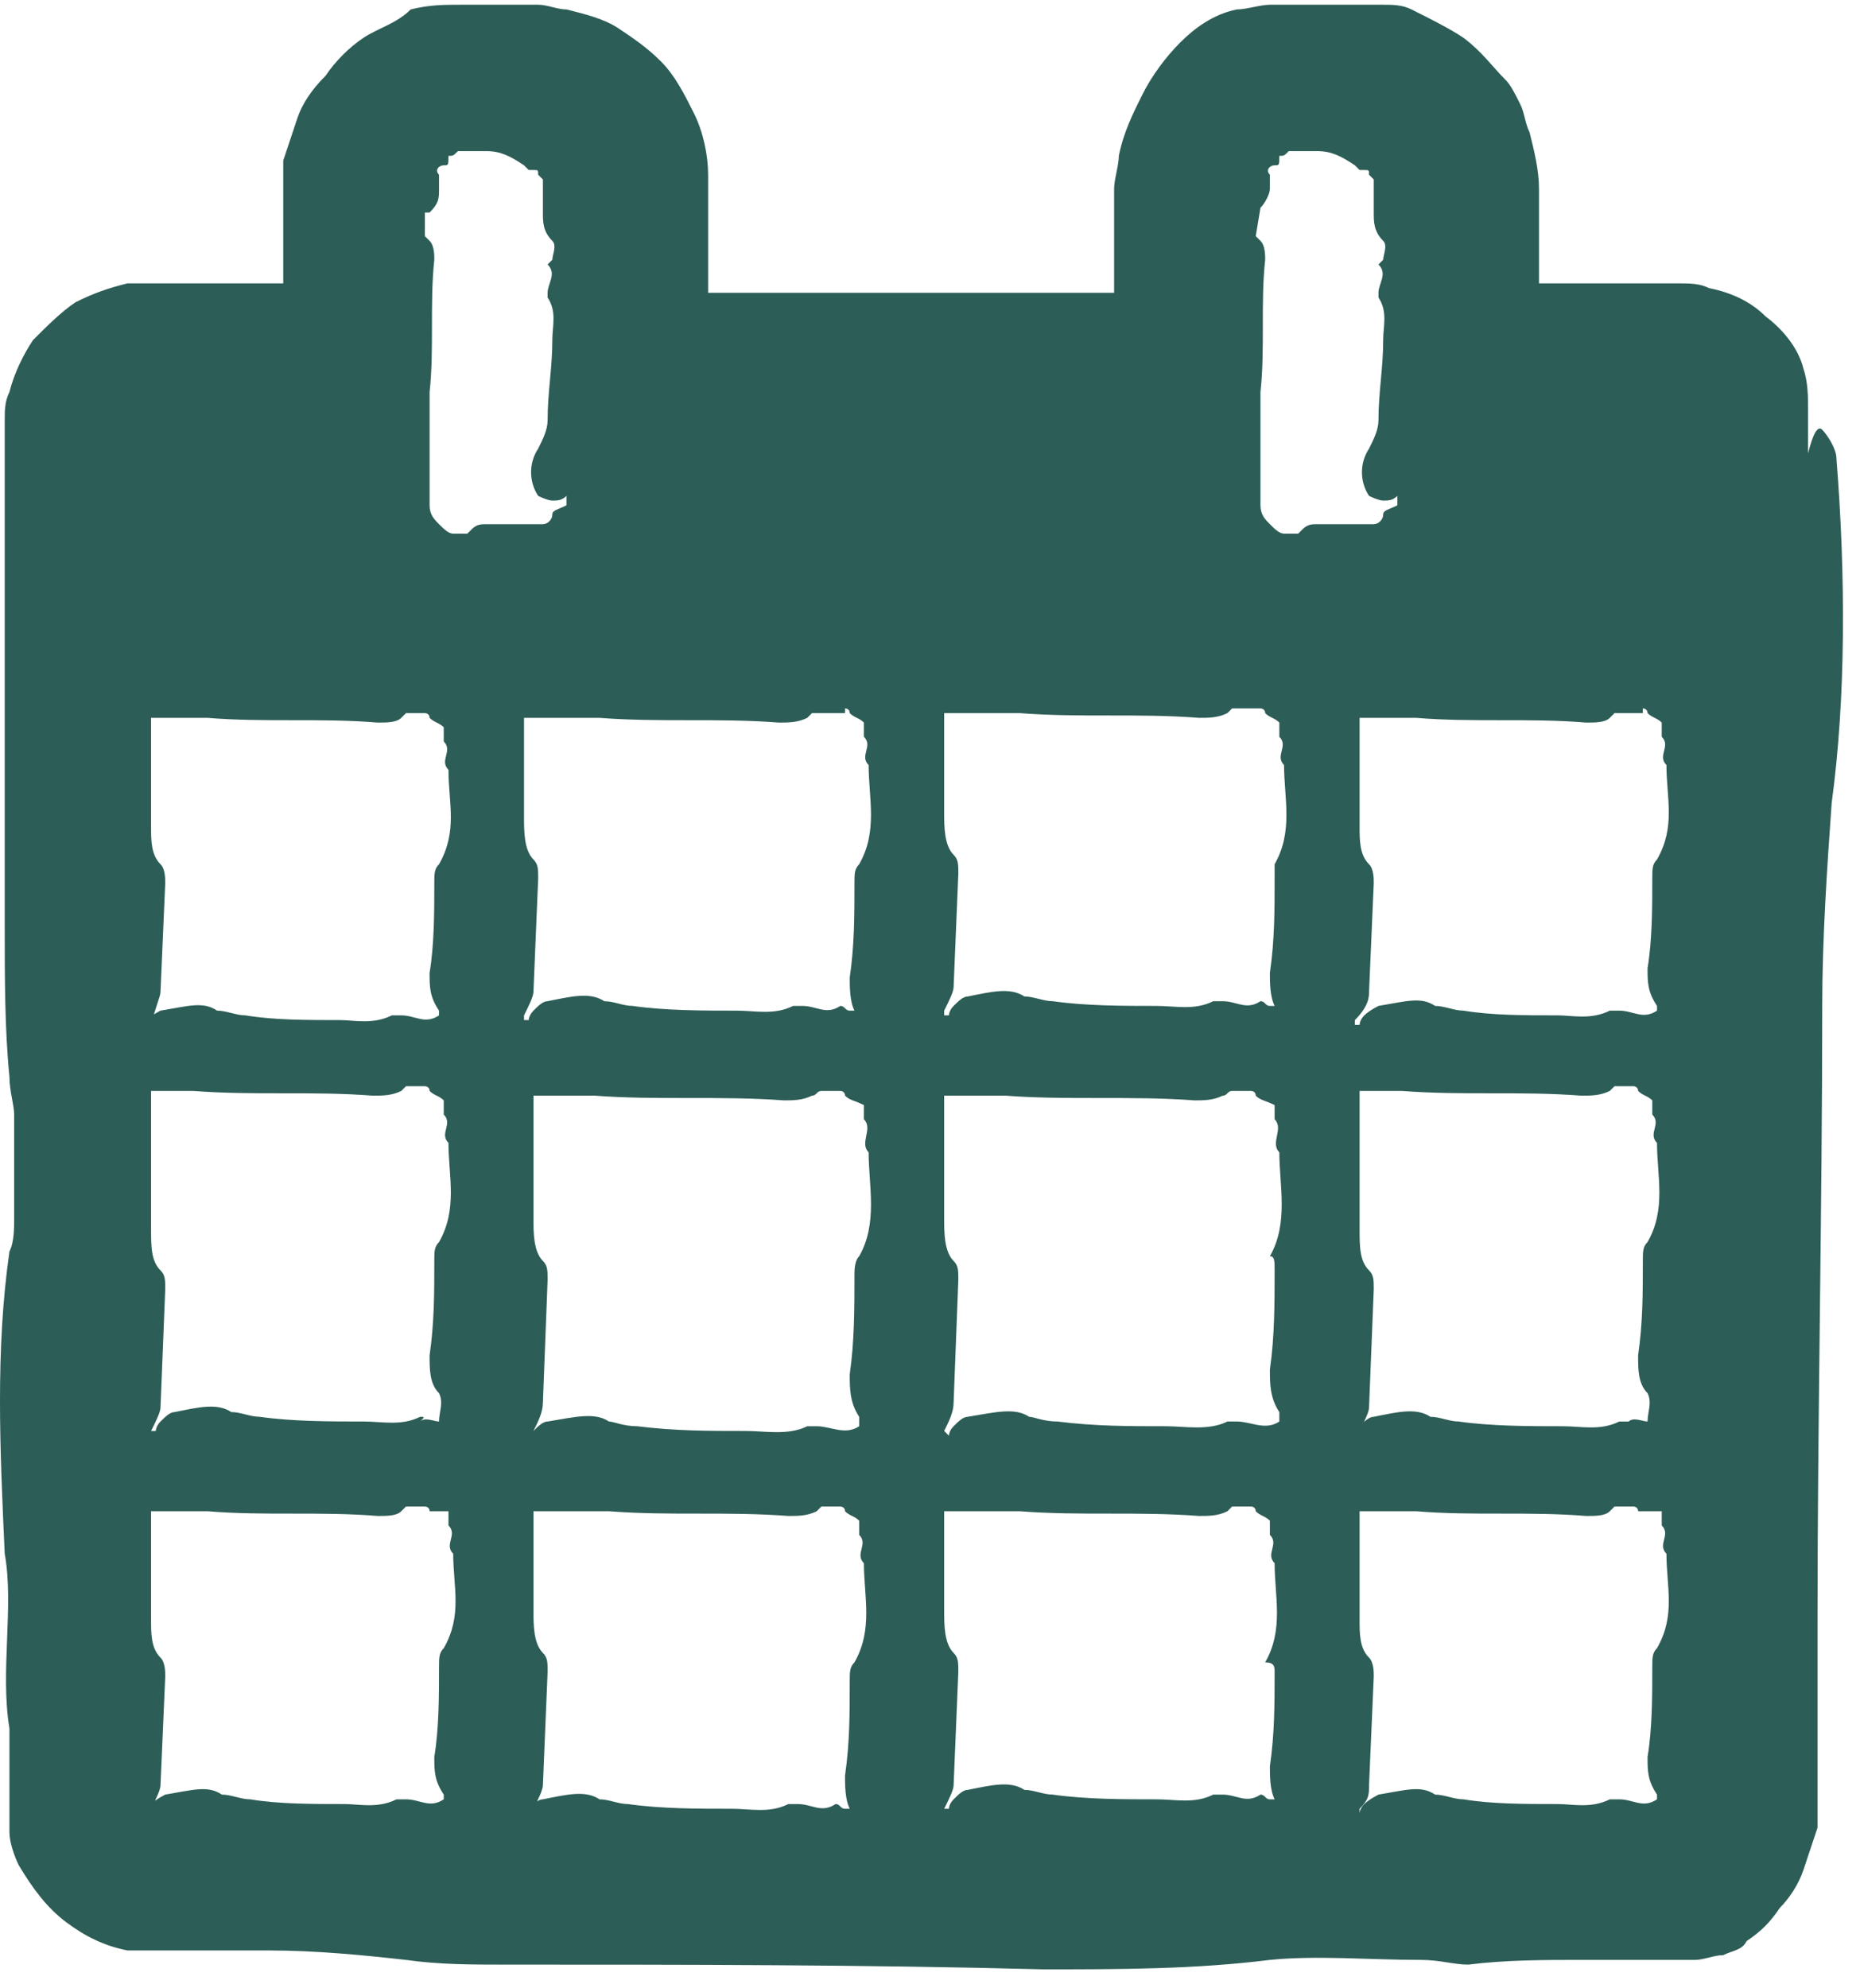 <?xml version="1.0" encoding="utf-8"?>
<!-- Generator: Adobe Illustrator 22.0.1, SVG Export Plug-In . SVG Version: 6.00 Build 0)  -->
<svg version="1.1"
	 id="svg3025" inkscape:version="0.48.3.1 r9886" sodipodi:docname="calendar_font_awesome.svg" xmlns:cc="http://creativecommons.org/ns#" xmlns:dc="http://purl.org/dc/elements/1.1/" xmlns:inkscape="http://www.inkscape.org/namespaces/inkscape" xmlns:rdf="http://www.w3.org/1999/02/22-rdf-syntax-ns#" xmlns:sodipodi="http://sodipodi.sourceforge.net/DTD/sodipodi-0.dtd" xmlns:svg="http://www.w3.org/2000/svg"
	 xmlns="http://www.w3.org/2000/svg" xmlns:xlink="http://www.w3.org/1999/xlink" x="0px" y="0px" viewBox="0 0 39.4 42.1"
	 style="enable-background:new 0 0 39.4 42.1;" xml:space="preserve">
<style type="text/css">
	.st0{fill:none;}
	.st1{fill:#2C5D56;}
</style>
<g>
	<path class="st0" d="M28.9,30.3c0,0,0-0.1,0.1-0.2c0.1-0.1,0.2-0.2,0.3-0.2c0.5-0.1,0.9-0.2,1.2,0c0.2,0.1,0.4,0.1,0.6,0.1
		c0.7,0,1.4,0.1,2.2,0.1c0.4,0,0.8,0.1,1.2-0.1c0.1,0,0.1,0,0.2,0c0.1,0,0.3,0,0.4,0c0-0.2,0.1-0.4,0-0.6C35,29.2,35,28.9,35,28.7
		c0-0.7,0-1.3,0.1-2c0-0.1,0-0.3,0.1-0.4c0.4-0.7,0.3-1.4,0.2-2.1c-0.2-0.2,0.1-0.4-0.1-0.6c0-0.1,0-0.2,0-0.3
		c-0.1,0-0.2-0.1-0.3-0.2c0,0-0.1-0.1-0.1-0.1h-0.4c-0.1,0-0.1,0.1-0.1,0.1c-0.2,0.1-0.4,0.2-0.6,0.1c-1.3-0.1-2.5,0-3.8-0.1
		c-0.3,0-0.6,0-0.9,0c0,0.1,0,0.3,0,0.4l0,2.5c0,0.3,0,0.6,0.2,0.9c0.1,0.1,0.1,0.3,0.1,0.4L29,29.7c0,0.1-0.1,0.3-0.2,0.5v0.1
		L28.9,30.3C29,30.3,29,30.3,28.9,30.3z"/>
	<path class="st0" d="M26.7,4.9c0.1,0.1,0.2,0.3,0.1,0.4c-0.1,0.9,0,1.9-0.1,2.8c0,0.4,0,0.8,0,1.1l0,0.9l0,0.2c0,0.1,0,0.2,0,0.2
		c0,0.1,0.1,0.3,0.2,0.4c0.1,0.1,0.2,0.2,0.3,0.2c0.1,0,0.1,0,0.2,0c0,0,0,0,0.1,0c0,0,0.1,0,0.1-0.1c0.1-0.1,0.2-0.1,0.3-0.1l0.9,0
		l0.1,0c0,0,0,0,0.1,0c0,0,0.1,0,0.1,0c0.1,0,0.2-0.1,0.2-0.2c0-0.1,0.1-0.1,0.3-0.2c0,0,0,0,0-0.1v-0.1c0,0,0,0,0,0
		c-0.1,0.1-0.2,0.1-0.3,0.1c-0.1,0-0.3,0-0.3-0.1c-0.2-0.3-0.2-0.7,0-1c0.1-0.2,0.2-0.4,0.2-0.6c0-0.6,0.1-1.1,0.1-1.7
		c0-0.3,0.1-0.6-0.1-0.9c0,0,0-0.1,0-0.1c0-0.2,0.2-0.4,0-0.6c0,0,0.1-0.1,0.1-0.1c0-0.1,0.1-0.3,0-0.4c-0.2-0.2-0.2-0.4-0.2-0.6
		l0-0.4l0-0.1c0,0,0,0,0,0c0,0,0,0,0-0.1c0,0,0,0,0-0.1c0,0,0-0.1-0.1-0.1c0,0-0.1-0.1-0.1-0.1c0,0-0.1,0-0.1,0c0,0-0.1,0-0.1-0.1
		c-0.3-0.2-0.5-0.3-0.8-0.3c-0.1,0-0.3,0-0.4,0c-0.1,0-0.1,0-0.2,0c-0.1,0-0.1,0-0.2,0.1c0,0.1-0.1,0.1-0.1,0.2
		c-0.1,0-0.1,0.1-0.1,0.2c0,0.1,0,0.1,0,0.1l0,0.1c0,0,0,0,0,0.1c0,0.1-0.1,0.3-0.2,0.4c0,0-0.1,0.1-0.1,0.1v0.3
		C26.7,4.8,26.7,4.9,26.7,4.9z"/>
	<path class="st0" d="M20.2,38.4c0,0,0-0.1,0.1-0.2c0.1-0.1,0.2-0.2,0.3-0.2c0.5-0.1,0.9-0.2,1.2,0c0.2,0.1,0.4,0.1,0.6,0.1
		c0.7,0,1.4,0.1,2.2,0.1c0.4,0,0.8,0.1,1.2-0.1c0.1,0,0.1,0,0.2,0c0.3-0.1,0.5,0.2,0.8,0c0.1,0,0.1,0.1,0.2,0.1c0,0,0,0,0.1,0
		c-0.1-0.2-0.1-0.5-0.1-0.7c0-0.7,0-1.3,0.1-2c0-0.1,0-0.3,0.1-0.4c0.4-0.7,0.3-1.4,0.2-2.1c-0.2-0.2,0.1-0.4-0.1-0.6
		c0-0.1,0-0.2,0-0.3c-0.1,0-0.2-0.1-0.3-0.2c0,0-0.1-0.1-0.1-0.1h-0.4c-0.1,0-0.1,0.1-0.1,0.1c-0.2,0.1-0.4,0.2-0.6,0.1
		c-1.3-0.1-2.5,0-3.8-0.1c-0.5,0-1,0-1.5,0l-0.1,0l0,2.1c0,0.3,0,0.6,0.2,0.9c0.1,0.1,0.1,0.3,0.1,0.4l-0.1,2.4
		c0,0.1-0.1,0.3-0.2,0.5v0.1L20.2,38.4C20.2,38.4,20.2,38.4,20.2,38.4z"/>
	<path class="st0" d="M20.2,30.3c0,0,0-0.1,0.1-0.2c0.1-0.1,0.2-0.2,0.3-0.2c0.6-0.1,1-0.2,1.3,0c0.2,0.1,0.4,0.1,0.6,0.1
		c0.8,0,1.5,0.1,2.3,0.1c0.4,0,0.8,0.1,1.3-0.1c0.1,0,0.1,0,0.2,0c0.3-0.1,0.6,0.2,0.9,0c0,0,0,0,0,0c0-0.1,0-0.1,0-0.2
		c-0.2-0.3-0.2-0.6-0.2-0.9c0-0.7,0-1.4,0.1-2.1c0-0.1,0-0.3,0.1-0.4c0.4-0.7,0.3-1.5,0.2-2.2c-0.2-0.2,0.1-0.5-0.1-0.7
		c0-0.1,0-0.2,0-0.3c-0.1,0-0.2-0.1-0.4-0.2c0,0-0.1-0.1-0.1-0.1h-0.4c-0.1,0-0.1,0.1-0.2,0.1c-0.2,0.1-0.4,0.2-0.6,0.1
		c-1.3-0.1-2.7,0-4-0.1c-0.4,0-0.9,0-1.3,0l0,0l0,2.6c0,0.3,0,0.7,0.2,0.9c0.1,0.1,0.1,0.3,0.1,0.4l-0.1,2.6c0,0.1-0.1,0.3-0.2,0.6
		v0.1L20.2,30.3C20.2,30.3,20.2,30.3,20.2,30.3z"/>
	<path class="st0" d="M28.9,38.4c0,0,0-0.1,0.1-0.2c0.1-0.1,0.2-0.2,0.3-0.2c0.5-0.1,0.9-0.2,1.2,0c0.2,0.1,0.3,0.1,0.6,0.1
		c0.7,0,1.3,0.1,2,0.1c0.4,0,0.7,0.1,1.1-0.1c0.1,0,0.1,0,0.2,0c0.3-0.1,0.5,0.2,0.8,0c0,0,0-0.1,0-0.1C35,37.7,35,37.4,35,37.1
		c0-0.6,0-1.3,0.1-1.9c0-0.1,0-0.2,0.1-0.4c0.4-0.6,0.3-1.3,0.2-2c-0.2-0.2,0.1-0.4-0.1-0.6c0-0.1,0-0.2,0-0.3
		c-0.1,0-0.2-0.1-0.3-0.2c0,0-0.1-0.1-0.1-0.1h-0.4c0,0-0.1,0.1-0.1,0.1c-0.2,0.1-0.4,0.2-0.5,0.1c-1.2-0.1-2.4,0-3.6-0.1
		c-0.4,0-0.8,0-1.2,0l0,0l0,2.3c0,0.3,0,0.6,0.2,0.8c0.1,0.1,0.1,0.3,0.1,0.4L29,37.8c0,0.1-0.1,0.3-0.2,0.5v0.1L28.9,38.4
		C29,38.4,29,38.4,28.9,38.4z"/>
	<path class="st0" d="M33.7,15.2c-1.2-0.1-2.4,0-3.6-0.1c-0.4,0-0.8,0-1.2,0l0,0l0,2.3c0,0.3,0,0.6,0.2,0.8c0.1,0.1,0.1,0.3,0.1,0.4
		L29,21c0,0.1-0.1,0.3-0.2,0.5v0.1H29c0,0,0,0,0,0c0,0,0-0.1,0.1-0.2c0.1-0.1,0.2-0.2,0.3-0.2c0.5-0.1,0.9-0.2,1.2,0
		c0.2,0.1,0.3,0.1,0.6,0.1c0.7,0,1.3,0.1,2,0.1c0.4,0,0.7,0.1,1.1-0.1c0.1,0,0.1,0,0.2,0c0.3-0.1,0.5,0.2,0.8,0c0,0,0-0.1,0-0.1
		C35,20.8,35,20.6,35,20.3c0-0.6,0-1.3,0.1-1.9c0-0.1,0-0.2,0.1-0.4c0.4-0.6,0.3-1.3,0.2-2c-0.2-0.2,0.1-0.4-0.1-0.6
		c0-0.1,0-0.2,0-0.3c-0.1,0-0.2-0.1-0.3-0.2c0,0-0.1-0.1-0.1-0.1h-0.4c0,0-0.1,0.1-0.1,0.1C34.1,15.2,33.9,15.2,33.7,15.2z"/>
	<path class="st0" d="M25.6,15.2c-1.3-0.1-2.5,0-3.8-0.1c-0.5,0-1,0-1.5,0l-0.1,0l0,2.1c0,0.3,0,0.6,0.2,0.9
		c0.1,0.1,0.1,0.3,0.1,0.4L20.2,21c0,0.1-0.1,0.3-0.2,0.5v0.1h0.1c0,0,0,0,0,0c0,0,0-0.1,0.1-0.2c0.1-0.1,0.2-0.2,0.3-0.2
		c0.5-0.1,0.9-0.2,1.2,0c0.2,0.1,0.4,0.1,0.6,0.1c0.7,0,1.4,0.1,2.2,0.1c0.4,0,0.8,0.1,1.2-0.1c0.1,0,0.1,0,0.2,0
		c0.3-0.1,0.5,0.2,0.8,0c0.1,0,0.1,0.1,0.2,0.1c0,0,0,0,0.1,0c-0.1-0.2-0.1-0.5-0.1-0.7c0-0.7,0-1.3,0.1-2c0-0.1,0-0.3,0.1-0.4
		c0.4-0.7,0.3-1.4,0.2-2.1c-0.2-0.2,0.1-0.4-0.1-0.6c0-0.1,0-0.2,0-0.3c-0.1,0-0.2-0.1-0.3-0.2c0,0-0.1-0.1-0.1-0.1h-0.4
		c-0.1,0-0.1,0.1-0.1,0.1C26,15.2,25.8,15.2,25.6,15.2z"/>
	<path class="st0" d="M3.3,38.4c0,0,0-0.1,0.1-0.2C3.5,38.1,3.7,38,3.7,38c0.5-0.1,0.9-0.2,1.2,0c0.2,0.1,0.3,0.1,0.6,0.1
		c0.7,0,1.3,0.1,2,0.1c0.4,0,0.7,0.1,1.1-0.1c0.1,0,0.1,0,0.2,0c0.3-0.1,0.5,0.2,0.8,0c0,0,0-0.1,0-0.1c-0.2-0.3-0.2-0.5-0.2-0.8
		c0-0.6,0-1.3,0.1-1.9c0-0.1,0-0.2,0.1-0.4c0.4-0.6,0.3-1.3,0.2-2c-0.2-0.2,0.1-0.4-0.1-0.6c0-0.1,0-0.2,0-0.3
		c-0.1,0-0.2-0.1-0.3-0.2c0,0-0.1-0.1-0.1-0.1H8.8c0,0-0.1,0.1-0.1,0.1c-0.2,0.1-0.4,0.2-0.5,0.1c-1.2-0.1-2.4,0-3.6-0.1
		c-0.4,0-0.8,0-1.2,0l0,0l0,2.3c0,0.3,0,0.6,0.2,0.8c0.1,0.1,0.1,0.3,0.1,0.4l-0.1,2.3c0,0.1-0.1,0.3-0.2,0.5v0.1L3.3,38.4
		C3.3,38.4,3.3,38.4,3.3,38.4z"/>
	<path class="st0" d="M3.3,21.6C3.3,21.6,3.3,21.6,3.3,21.6c0-0.1,0-0.1,0.1-0.2c0.1-0.1,0.2-0.2,0.3-0.2c0.5-0.1,0.9-0.2,1.2,0
		c0.2,0.1,0.3,0.1,0.6,0.1c0.7,0,1.3,0.1,2,0.1c0.4,0,0.7,0.1,1.1-0.1c0.1,0,0.1,0,0.2,0c0.3-0.1,0.5,0.2,0.8,0c0,0,0-0.1,0-0.1
		c-0.2-0.3-0.2-0.5-0.2-0.8c0-0.6,0-1.3,0.1-1.9c0-0.1,0-0.2,0.1-0.4c0.4-0.6,0.3-1.3,0.2-2c-0.2-0.2,0.1-0.4-0.1-0.6
		c0-0.1,0-0.2,0-0.3c-0.1,0-0.2-0.1-0.3-0.2c0,0-0.1-0.1-0.1-0.1H8.8c0,0-0.1,0.1-0.1,0.1c-0.2,0.1-0.4,0.2-0.5,0.1
		c-1.2-0.1-2.4,0-3.6-0.1c-0.4,0-0.8,0-1.2,0l0,0l0,2.3c0,0.3,0,0.6,0.2,0.8c0.1,0.1,0.1,0.3,0.1,0.4L3.4,21c0,0.1-0.1,0.3-0.2,0.5
		v0.1H3.3z"/>
	<path class="st0" d="M16.8,15.2c-1.3-0.1-2.5,0-3.8-0.1c-0.5,0-1,0-1.5,0l-0.1,0l0,2.1c0,0.3,0,0.6,0.2,0.9
		c0.1,0.1,0.1,0.3,0.1,0.4L11.4,21c0,0.1-0.1,0.3-0.2,0.5v0.1h0.1c0,0,0,0,0,0c0,0,0-0.1,0.1-0.2c0.1-0.1,0.2-0.2,0.3-0.2
		c0.5-0.1,0.9-0.2,1.2,0c0.2,0.1,0.4,0.1,0.6,0.1c0.7,0,1.4,0.1,2.2,0.1c0.4,0,0.8,0.1,1.2-0.1c0.1,0,0.1,0,0.2,0
		c0.3-0.1,0.5,0.2,0.8,0c0.1,0,0.1,0.1,0.2,0.1c0,0,0,0,0.1,0c-0.1-0.2-0.1-0.5-0.1-0.7c0-0.7,0-1.3,0.1-2c0-0.1,0-0.3,0.1-0.4
		c0.4-0.7,0.3-1.4,0.2-2.1c-0.2-0.2,0.1-0.4-0.1-0.6c0-0.1,0-0.2,0-0.3c-0.1,0-0.2-0.1-0.3-0.2c0,0-0.1-0.1-0.1-0.1h-0.4
		c-0.1,0-0.1,0.1-0.1,0.1C17.2,15.2,17,15.2,16.8,15.2z"/>
	<path class="st0" d="M11.4,38.4c0,0,0-0.1,0.1-0.2c0.1-0.1,0.2-0.2,0.3-0.2c0.5-0.1,0.9-0.2,1.2,0c0.2,0.1,0.4,0.1,0.6,0.1
		c0.7,0,1.4,0.1,2.2,0.1c0.4,0,0.8,0.1,1.2-0.1c0.1,0,0.1,0,0.2,0c0.3-0.1,0.5,0.2,0.8,0c0.1,0,0.1,0.1,0.2,0.1c0,0,0,0,0.1,0
		c-0.1-0.2-0.1-0.5-0.1-0.7c0-0.7,0-1.3,0.1-2c0-0.1,0-0.3,0.1-0.4c0.4-0.7,0.3-1.4,0.2-2.1c-0.2-0.2,0.1-0.4-0.1-0.6
		c0-0.1,0-0.2,0-0.3c-0.1,0-0.2-0.1-0.3-0.2c0,0-0.1-0.1-0.1-0.1h-0.4c-0.1,0-0.1,0.1-0.1,0.1c-0.2,0.1-0.4,0.2-0.6,0.1
		c-1.3-0.1-2.5,0-3.8-0.1c-0.5,0-1,0-1.5,0l-0.1,0l0,2.1c0,0.3,0,0.6,0.2,0.9c0.1,0.1,0.1,0.3,0.1,0.4l-0.1,2.4
		c0,0.1-0.1,0.3-0.2,0.5v0.1L11.4,38.4C11.4,38.4,11.4,38.4,11.4,38.4z"/>
	<path class="st0" d="M11.4,30.3c0,0,0-0.1,0.1-0.2c0.1-0.1,0.2-0.2,0.3-0.2c0.6-0.1,1-0.2,1.3,0c0.2,0.1,0.4,0.1,0.6,0.1
		c0.8,0,1.5,0.1,2.3,0.1c0.4,0,0.8,0.1,1.3-0.1c0.1,0,0.1,0,0.2,0c0.3-0.1,0.6,0.2,0.9,0c0,0,0,0,0,0c0-0.1,0-0.1,0-0.2
		c-0.2-0.3-0.2-0.6-0.2-0.9c0-0.7,0-1.4,0.1-2.1c0-0.1,0-0.3,0.1-0.4c0.4-0.7,0.3-1.5,0.2-2.2c-0.2-0.2,0.1-0.5-0.1-0.7
		c0-0.1,0-0.2,0-0.3c-0.1,0-0.2-0.1-0.4-0.2c0,0-0.1-0.1-0.1-0.1h-0.4c-0.1,0-0.1,0.1-0.2,0.1c-0.2,0.1-0.4,0.2-0.6,0.1
		c-1.3-0.1-2.7,0-4-0.1c-0.4,0-0.9,0-1.3,0l0,0l0,2.6c0,0.3,0,0.7,0.2,0.9c0.1,0.1,0.1,0.3,0.1,0.4l-0.1,2.6c0,0.1-0.1,0.3-0.2,0.6
		v0.1L11.4,30.3C11.4,30.3,11.4,30.3,11.4,30.3z"/>
	<path class="st0" d="M3.3,30.3c0,0,0-0.1,0.1-0.2c0.1-0.1,0.2-0.2,0.3-0.2c0.5-0.1,0.9-0.2,1.2,0c0.2,0.1,0.4,0.1,0.6,0.1
		c0.7,0,1.4,0.1,2.2,0.1c0.4,0,0.8,0.1,1.2-0.1C9,30,9,30,9.1,30c0.1,0,0.3,0,0.4,0c0-0.2,0.1-0.4,0-0.6c-0.2-0.3-0.2-0.6-0.2-0.8
		c0-0.7,0-1.3,0.1-2c0-0.1,0-0.3,0.1-0.4c0.4-0.7,0.3-1.4,0.2-2.1c-0.2-0.2,0.1-0.4-0.1-0.6c0-0.1,0-0.2,0-0.3
		c-0.1,0-0.2-0.1-0.3-0.2c0,0-0.1-0.1-0.1-0.1H8.7c-0.1,0-0.1,0.1-0.1,0.1c-0.2,0.1-0.4,0.2-0.6,0.1c-1.3-0.1-2.5,0-3.8-0.1
		c-0.3,0-0.6,0-0.9,0c0,0.1,0,0.3,0,0.4l0,2.5c0,0.3,0,0.6,0.2,0.9c0.1,0.1,0.1,0.3,0.1,0.4l-0.1,2.5c0,0.1-0.1,0.3-0.2,0.5v0.1
		L3.3,30.3C3.3,30.3,3.3,30.3,3.3,30.3z"/>
	<path class="st0" d="M9.3,5.3c-0.1,0.9,0,1.9-0.1,2.8c0,0.4,0,0.8,0,1.1l0,0.9l0,0.2c0,0.1,0,0.2,0,0.2c0,0.1,0.1,0.3,0.2,0.4
		c0.1,0.1,0.2,0.2,0.3,0.2c0.1,0,0.1,0,0.2,0c0,0,0,0,0.1,0c0,0,0.1,0,0.1-0.1C10,11,10.1,11,10.2,11l0.9,0l0.1,0c0,0,0,0,0.1,0
		c0,0,0.1,0,0.1,0c0.1,0,0.2-0.1,0.2-0.2c0-0.1,0.1-0.1,0.3-0.2c0,0,0,0,0-0.1v-0.1c0,0,0,0,0,0c-0.1,0.1-0.2,0.1-0.3,0.1
		c-0.1,0-0.3,0-0.3-0.1c-0.2-0.3-0.2-0.7,0-1c0.1-0.2,0.2-0.4,0.2-0.6c0-0.6,0.1-1.1,0.1-1.7c0-0.3,0.1-0.6-0.1-0.9c0,0,0-0.1,0-0.1
		c0-0.2,0.2-0.4,0-0.6c0,0,0.1-0.1,0.1-0.1c0-0.1,0.1-0.3,0-0.4c-0.2-0.2-0.2-0.4-0.2-0.6l0-0.4l0-0.1c0,0,0,0,0,0c0,0,0,0,0-0.1
		c0,0,0,0,0-0.1c0,0,0-0.1-0.1-0.1c0,0-0.1-0.1-0.1-0.1c0,0-0.1,0-0.1,0c0,0-0.1,0-0.1-0.1c-0.3-0.2-0.5-0.3-0.8-0.3
		c-0.1,0-0.3,0-0.4,0c-0.1,0-0.1,0-0.2,0c-0.1,0-0.1,0-0.2,0.1c0,0.1-0.1,0.1-0.1,0.2c-0.1,0-0.1,0.1-0.1,0.2c0,0.1,0,0.1,0,0.1
		l0,0.1c0,0,0,0,0,0.1c0,0.1-0.1,0.3-0.2,0.4c0,0-0.1,0.1-0.1,0.1v0.3c0,0,0.1,0.1,0.1,0.1C9.3,5,9.3,5.2,9.3,5.3z"/>
	<path class="st1" d="M38.9,9.7c0-0.2-0.2-0.5-0.3-0.6c-0.1-0.1-0.2,0.1-0.3,0.5c0,0.1,0,0.2,0,0.2V9.1c0-0.1,0-0.3,0-0.4
		c0-0.3,0-0.6-0.1-0.9c-0.1-0.4-0.4-0.8-0.8-1.1c-0.3-0.3-0.7-0.5-1.2-0.6c-0.2-0.1-0.4-0.1-0.7-0.1c-0.1,0-0.1,0-0.2,0l-0.2,0
		l-0.3,0l-2.2,0l0-2c0-0.4-0.1-0.8-0.2-1.2c-0.1-0.2-0.1-0.4-0.2-0.6c-0.1-0.2-0.2-0.4-0.3-0.5c-0.3-0.3-0.5-0.6-0.9-0.9
		c-0.3-0.2-0.7-0.4-1.1-0.6c-0.2-0.1-0.4-0.1-0.6-0.1c-0.2,0-0.4,0-0.6,0l-1.1,0c-0.1,0-0.2,0-0.3,0c-0.1,0-0.2,0-0.4,0
		c-0.2,0-0.5,0.1-0.7,0.1c-0.5,0.1-0.9,0.4-1.2,0.7c-0.3,0.3-0.6,0.7-0.8,1.1c-0.2,0.4-0.4,0.8-0.5,1.3c0,0.2-0.1,0.5-0.1,0.7
		c0,0.2,0,0.4,0,0.7c0,0.4,0,0.9,0,1.3l0,0.2l-8.6,0l0-1.2l0-0.6L15,4c0-0.1,0-0.2,0-0.3c0-0.4-0.1-0.9-0.3-1.3
		C14.5,2,14.3,1.6,14,1.3c-0.3-0.3-0.6-0.5-0.9-0.7c-0.3-0.2-0.7-0.3-1.1-0.4c-0.2,0-0.4-0.1-0.6-0.1c-0.2,0-0.4,0-0.5,0l-1.1,0
		c-0.4,0-0.7,0-1.1,0.1C8.4,0.5,8,0.6,7.7,0.8C7.4,1,7.1,1.3,6.9,1.6C6.6,1.9,6.4,2.2,6.3,2.5C6.2,2.8,6.1,3.1,6,3.4
		c0,0.2,0,0.3,0,0.5c0,0.2,0,0.3,0,0.5L6,6L3.9,6L3.3,6C3.2,6,3.1,6,3,6C2.9,6,2.8,6,2.7,6C2.3,6.1,2,6.2,1.6,6.4
		C1.3,6.6,1,6.9,0.7,7.2C0.5,7.5,0.3,7.9,0.2,8.3C0.1,8.5,0.1,8.7,0.1,8.9c0,0.2,0,0.4,0,0.6l0,1.1c0,3,0,6,0,9c0,1.1,0,2.2,0.1,3.2
		c0,0.3,0.1,0.6,0.1,0.8v2.2c0,0.2,0,0.5-0.1,0.7c-0.3,2.1-0.2,4.2-0.1,6.4C0.3,34,0,35.4,0.2,36.6c0,0.5,0,1,0,1.5
		c0,0.2,0,0.5,0,0.7c0,0.2,0.1,0.5,0.2,0.7C0.7,40,1,40.4,1.4,40.7c0.4,0.3,0.8,0.5,1.3,0.6c0.1,0,0.2,0,0.4,0c0.1,0,0.2,0,0.4,0
		l0.7,0c0.5,0,1,0,1.5,0c1,0,2,0.1,2.9,0.2c0.7,0.1,1.4,0.1,2.1,0.1c3.8,0,7.6,0,11.4,0.1c1.6,0,3.2,0,4.8-0.2c1-0.1,2.1,0,3.2,0
		c0.4,0,0.7,0.1,1,0.1c0.8-0.1,1.6-0.1,2.4-0.1c0.4,0,0.8,0,1.2,0c0.2,0,0.4,0,0.6,0c0.1,0,0.2,0,0.3,0c0.1,0,0.2,0,0.3,0
		c0.2,0,0.4-0.1,0.6-0.1c0.2-0.1,0.4-0.1,0.5-0.3c0.3-0.2,0.5-0.4,0.7-0.7c0.2-0.2,0.4-0.5,0.5-0.8c0.1-0.3,0.2-0.6,0.3-0.9
		c0-0.2,0-0.3,0-0.5l0-0.4c0-1.2,0-2.3,0-3.5c0-4.3,0.1-8.7,0.1-13c0-1.4,0.1-2.9,0.2-4.3C39.1,14.8,39.1,12.2,38.9,9.7z M26.7,15
		c0,0,0.1,0,0.1,0.1c0.1,0.1,0.2,0.1,0.3,0.2c0,0.1,0,0.2,0,0.3c0.2,0.2-0.1,0.4,0.1,0.6c0,0.7,0.2,1.4-0.2,2.1
		C27,18.3,27,18.5,27,18.6c0,0.7,0,1.3-0.1,2c0,0.2,0,0.5,0.1,0.7c0,0,0,0-0.1,0c-0.1,0-0.1-0.1-0.2-0.1c-0.3,0.2-0.5,0-0.8,0
		c-0.1,0-0.1,0-0.2,0c-0.4,0.2-0.8,0.1-1.2,0.1c-0.7,0-1.5,0-2.2-0.1c-0.2,0-0.4-0.1-0.6-0.1c-0.3-0.2-0.7-0.1-1.2,0
		c-0.1,0-0.2,0.1-0.3,0.2c-0.1,0.1-0.1,0.2-0.1,0.2c0,0,0,0,0,0H20v-0.1c0.1-0.2,0.2-0.4,0.2-0.5l0.1-2.4c0-0.2,0-0.3-0.1-0.4
		c-0.2-0.2-0.2-0.6-0.2-0.9l0-2.1l0.1,0c0.5,0,1,0,1.5,0c1.3,0.1,2.5,0,3.8,0.1c0.2,0,0.4,0,0.6-0.1c0,0,0.1-0.1,0.1-0.1H26.7z
		 M34.8,15c0,0,0.1,0,0.1,0.1c0.1,0.1,0.2,0.1,0.3,0.2c0,0.1,0,0.2,0,0.3c0.2,0.2-0.1,0.4,0.1,0.6c0,0.7,0.2,1.3-0.2,2
		c-0.1,0.1-0.1,0.2-0.1,0.4c0,0.6,0,1.3-0.1,1.9c0,0.3,0,0.5,0.2,0.8c0,0,0,0.1,0,0.1c-0.3,0.2-0.5,0-0.8,0c-0.1,0-0.1,0-0.2,0
		c-0.4,0.2-0.8,0.1-1.1,0.1c-0.7,0-1.4,0-2-0.1c-0.2,0-0.4-0.1-0.6-0.1c-0.3-0.2-0.6-0.1-1.2,0c0,0-0.2,0.1-0.3,0.2
		c-0.1,0.1-0.1,0.2-0.1,0.2c0,0,0,0,0,0h-0.1v-0.1C29,21.3,29,21.1,29,21l0.1-2.3c0-0.1,0-0.3-0.1-0.4c-0.2-0.2-0.2-0.5-0.2-0.8
		l0-2.3l0,0c0.4,0,0.8,0,1.2,0c1.2,0.1,2.4,0,3.6,0.1c0.2,0,0.4,0,0.5-0.1c0,0,0.1-0.1,0.1-0.1H34.8z M20,30.3
		c0.1-0.2,0.2-0.4,0.2-0.6l0.1-2.6c0-0.2,0-0.3-0.1-0.4c-0.2-0.2-0.2-0.6-0.2-0.9l0-2.6l0,0c0.4,0,0.9,0,1.3,0c1.3,0.1,2.7,0,4,0.1
		c0.2,0,0.4,0,0.6-0.1c0.1,0,0.1-0.1,0.2-0.1h0.4c0,0,0.1,0,0.1,0.1c0.1,0.1,0.2,0.1,0.4,0.2c0,0.1,0,0.2,0,0.3
		c0.2,0.2-0.1,0.5,0.1,0.7c0,0.7,0.2,1.5-0.2,2.2C27,26.6,27,26.7,27,26.9c0,0.7,0,1.4-0.1,2.1c0,0.3,0,0.6,0.2,0.9c0,0,0,0.1,0,0.2
		c0,0,0,0,0,0c-0.3,0.2-0.6,0-0.9,0c-0.1,0-0.1,0-0.2,0c-0.4,0.2-0.9,0.1-1.3,0.1c-0.8,0-1.5,0-2.3-0.1c-0.3,0-0.5-0.1-0.6-0.1
		c-0.3-0.2-0.7-0.1-1.3,0c-0.1,0-0.2,0.1-0.3,0.2c-0.1,0.1-0.1,0.2-0.1,0.2c0,0,0,0,0,0L20,30.3L20,30.3z M28.8,30.3
		c0.1-0.2,0.2-0.4,0.2-0.5l0.1-2.5c0-0.2,0-0.3-0.1-0.4c-0.2-0.2-0.2-0.5-0.2-0.9l0-2.5c0-0.1,0-0.3,0-0.4c0.3,0,0.6,0,0.9,0
		c1.3,0.1,2.5,0,3.8,0.1c0.2,0,0.4,0,0.6-0.1c0,0,0.1-0.1,0.1-0.1h0.4c0,0,0.1,0,0.1,0.1c0.1,0.1,0.2,0.1,0.3,0.2c0,0.1,0,0.2,0,0.3
		c0.2,0.2-0.1,0.4,0.1,0.6c0,0.7,0.2,1.4-0.2,2.1c-0.1,0.1-0.1,0.2-0.1,0.4c0,0.7,0,1.3-0.1,2c0,0.3,0,0.6,0.2,0.8
		c0.1,0.2,0,0.4,0,0.6c-0.1,0-0.3-0.1-0.4,0c-0.1,0-0.1,0-0.2,0c-0.4,0.2-0.8,0.1-1.2,0.1c-0.7,0-1.5,0-2.2-0.1
		c-0.2,0-0.4-0.1-0.6-0.1c-0.3-0.2-0.7-0.1-1.2,0c-0.1,0-0.2,0.1-0.3,0.2c-0.1,0.1-0.1,0.2-0.1,0.2c0,0,0,0,0,0L28.8,30.3L28.8,30.3
		z M26.7,4.4c0.1-0.1,0.2-0.3,0.2-0.4c0,0,0,0,0-0.1l0-0.1c0,0,0-0.1,0-0.1c-0.1-0.1,0-0.2,0.1-0.2c0.1,0,0.1,0,0.1-0.2
		c0.1,0,0.1,0,0.2-0.1c0.1,0,0.1,0,0.2,0c0.1,0,0.3,0,0.4,0c0.3,0,0.5,0.1,0.8,0.3c0,0,0.1,0.1,0.1,0.1c0,0,0.1,0,0.1,0
		c0.1,0,0.1,0,0.1,0.1c0,0,0,0,0.1,0.1c0,0,0,0,0,0.1c0,0,0,0,0,0.1c0,0,0,0,0,0l0,0.1l0,0.4c0,0.2,0,0.4,0.2,0.6
		c0.1,0.1,0,0.3,0,0.4c0,0-0.1,0.1-0.1,0.1c0.2,0.2,0,0.4,0,0.6c0,0,0,0.1,0,0.1c0.2,0.3,0.1,0.6,0.1,0.9c0,0.6-0.1,1.1-0.1,1.7
		c0,0.2-0.1,0.4-0.2,0.6c-0.2,0.3-0.2,0.7,0,1c0,0,0.2,0.1,0.3,0.1c0.1,0,0.2,0,0.3-0.1c0,0,0,0,0,0v0.1c0,0,0,0,0,0.1
		c-0.2,0.1-0.3,0.1-0.3,0.2c0,0.1-0.1,0.2-0.2,0.2c0,0-0.1,0-0.1,0c0,0,0,0-0.1,0l-0.1,0l-0.9,0c-0.1,0-0.2,0-0.3,0.1
		c0,0-0.1,0.1-0.1,0.1c0,0,0,0-0.1,0c-0.1,0-0.1,0-0.2,0c-0.1,0-0.2-0.1-0.3-0.2c-0.1-0.1-0.2-0.2-0.2-0.4c0-0.1,0-0.1,0-0.2l0-0.2
		l0-0.9c0-0.4,0-0.8,0-1.1c0.1-0.9,0-1.9,0.1-2.8c0-0.1,0-0.3-0.1-0.4c0,0-0.1-0.1-0.1-0.1L26.7,4.4C26.7,4.5,26.7,4.5,26.7,4.4z
		 M20,38.3c0.1-0.2,0.2-0.4,0.2-0.5l0.1-2.4c0-0.2,0-0.3-0.1-0.4c-0.2-0.2-0.2-0.6-0.2-0.9l0-2.1l0.1,0c0.5,0,1,0,1.5,0
		c1.3,0.1,2.5,0,3.8,0.1c0.2,0,0.4,0,0.6-0.1c0,0,0.1-0.1,0.1-0.1h0.4c0,0,0.1,0,0.1,0.1c0.1,0.1,0.2,0.1,0.3,0.2c0,0.1,0,0.2,0,0.3
		c0.2,0.2-0.1,0.4,0.1,0.6c0,0.7,0.2,1.4-0.2,2.1C27,35.2,27,35.3,27,35.4c0,0.7,0,1.3-0.1,2c0,0.2,0,0.5,0.1,0.7c0,0,0,0-0.1,0
		c-0.1,0-0.1-0.1-0.2-0.1c-0.3,0.2-0.5,0-0.8,0c-0.1,0-0.1,0-0.2,0c-0.4,0.2-0.8,0.1-1.2,0.1c-0.7,0-1.5,0-2.2-0.1
		c-0.2,0-0.4-0.1-0.6-0.1c-0.3-0.2-0.7-0.1-1.2,0c-0.1,0-0.2,0.1-0.3,0.2c-0.1,0.1-0.1,0.2-0.1,0.2c0,0,0,0,0,0L20,38.3L20,38.3z
		 M28.8,38.3C29,38.1,29,38,29,37.8l0.1-2.3c0-0.1,0-0.3-0.1-0.4c-0.2-0.2-0.2-0.5-0.2-0.8l0-2.3l0,0c0.4,0,0.8,0,1.2,0
		c1.2,0.1,2.4,0,3.6,0.1c0.2,0,0.4,0,0.5-0.1c0,0,0.1-0.1,0.1-0.1h0.4c0,0,0.1,0,0.1,0.1C35,32,35.1,32,35.2,32c0,0.1,0,0.2,0,0.3
		c0.2,0.2-0.1,0.4,0.1,0.6c0,0.7,0.2,1.3-0.2,2c-0.1,0.1-0.1,0.2-0.1,0.4c0,0.6,0,1.3-0.1,1.9c0,0.3,0,0.5,0.2,0.8c0,0,0,0.1,0,0.1
		c-0.3,0.2-0.5,0-0.8,0c-0.1,0-0.1,0-0.2,0c-0.4,0.2-0.8,0.1-1.1,0.1c-0.7,0-1.4,0-2-0.1c-0.2,0-0.4-0.1-0.6-0.1
		c-0.3-0.2-0.6-0.1-1.2,0c0,0-0.2,0.1-0.3,0.2c-0.1,0.1-0.1,0.2-0.1,0.2c0,0,0,0,0,0L28.8,38.3L28.8,38.3z M3.4,21l0.1-2.3
		c0-0.1,0-0.3-0.1-0.4c-0.2-0.2-0.2-0.5-0.2-0.8l0-2.3l0,0c0.4,0,0.8,0,1.2,0c1.2,0.1,2.4,0,3.6,0.1c0.2,0,0.4,0,0.5-0.1
		c0,0,0.1-0.1,0.1-0.1h0.4c0,0,0.1,0,0.1,0.1c0.1,0.1,0.2,0.1,0.3,0.2c0,0.1,0,0.2,0,0.3c0.2,0.2-0.1,0.4,0.1,0.6
		c0,0.7,0.2,1.3-0.2,2c-0.1,0.1-0.1,0.2-0.1,0.4c0,0.6,0,1.3-0.1,1.9c0,0.3,0,0.5,0.2,0.8c0,0,0,0.1,0,0.1c-0.3,0.2-0.5,0-0.8,0
		c-0.1,0-0.1,0-0.2,0c-0.4,0.2-0.8,0.1-1.1,0.1c-0.7,0-1.4,0-2-0.1c-0.2,0-0.4-0.1-0.6-0.1c-0.3-0.2-0.6-0.1-1.2,0
		c0,0-0.2,0.1-0.3,0.2c-0.1,0.1-0.1,0.2-0.1,0.2c0,0,0,0,0,0H3.2v-0.1C3.3,21.3,3.4,21.1,3.4,21z M3.2,30.3c0.1-0.2,0.2-0.4,0.2-0.5
		l0.1-2.5c0-0.2,0-0.3-0.1-0.4c-0.2-0.2-0.2-0.5-0.2-0.9l0-2.5c0-0.1,0-0.3,0-0.4c0.3,0,0.6,0,0.9,0c1.3,0.1,2.5,0,3.8,0.1
		c0.2,0,0.4,0,0.6-0.1c0,0,0.1-0.1,0.1-0.1h0.4c0,0,0.1,0,0.1,0.1c0.1,0.1,0.2,0.1,0.3,0.2c0,0.1,0,0.2,0,0.3
		c0.2,0.2-0.1,0.4,0.1,0.6c0,0.7,0.2,1.4-0.2,2.1c-0.1,0.1-0.1,0.2-0.1,0.4c0,0.7,0,1.3-0.1,2c0,0.3,0,0.6,0.2,0.8
		c0.1,0.2,0,0.4,0,0.6c-0.1,0-0.3-0.1-0.4,0C9,30,9,30,8.9,30c-0.4,0.2-0.8,0.1-1.2,0.1c-0.7,0-1.5,0-2.2-0.1
		c-0.2,0-0.4-0.1-0.6-0.1c-0.3-0.2-0.7-0.1-1.2,0c-0.1,0-0.2,0.1-0.3,0.2c-0.1,0.1-0.1,0.2-0.1,0.2c0,0,0,0,0,0L3.2,30.3L3.2,30.3z
		 M9.1,4.5C9.1,4.5,9.1,4.5,9.1,4.5C9.3,4.3,9.3,4.2,9.3,4c0,0,0,0,0-0.1l0-0.1c0,0,0-0.1,0-0.1c-0.1-0.1,0-0.2,0.1-0.2
		c0.1,0,0.1,0,0.1-0.2c0.1,0,0.1,0,0.2-0.1c0.1,0,0.1,0,0.2,0c0.1,0,0.3,0,0.4,0c0.3,0,0.5,0.1,0.8,0.3c0,0,0.1,0.1,0.1,0.1
		c0,0,0.1,0,0.1,0c0.1,0,0.1,0,0.1,0.1c0,0,0,0,0.1,0.1c0,0,0,0,0,0.1c0,0,0,0,0,0.1c0,0,0,0,0,0l0,0.1l0,0.4c0,0.2,0,0.4,0.2,0.6
		c0.1,0.1,0,0.3,0,0.4c0,0-0.1,0.1-0.1,0.1c0.2,0.2,0,0.4,0,0.6c0,0,0,0.1,0,0.1c0.2,0.3,0.1,0.6,0.1,0.9c0,0.6-0.1,1.1-0.1,1.7
		c0,0.2-0.1,0.4-0.2,0.6c-0.2,0.3-0.2,0.7,0,1c0,0,0.2,0.1,0.3,0.1c0.1,0,0.2,0,0.3-0.1c0,0,0,0,0,0v0.1c0,0,0,0,0,0.1
		c-0.2,0.1-0.3,0.1-0.3,0.2c0,0.1-0.1,0.2-0.2,0.2c0,0-0.1,0-0.1,0c0,0,0,0-0.1,0l-0.1,0l-0.9,0c-0.1,0-0.2,0-0.3,0.1
		c0,0-0.1,0.1-0.1,0.1c0,0,0,0-0.1,0c-0.1,0-0.1,0-0.2,0c-0.1,0-0.2-0.1-0.3-0.2c-0.1-0.1-0.2-0.2-0.2-0.4c0-0.1,0-0.1,0-0.2l0-0.2
		l0-0.9c0-0.4,0-0.8,0-1.1c0.1-0.9,0-1.9,0.1-2.8c0-0.1,0-0.3-0.1-0.4c0,0-0.1-0.1-0.1-0.1V4.5z M11.3,30.3c0.1-0.2,0.2-0.4,0.2-0.6
		l0.1-2.6c0-0.2,0-0.3-0.1-0.4c-0.2-0.2-0.2-0.6-0.2-0.9l0-2.6l0,0c0.4,0,0.9,0,1.3,0c1.3,0.1,2.7,0,4,0.1c0.2,0,0.4,0,0.6-0.1
		c0.1,0,0.1-0.1,0.2-0.1h0.4c0,0,0.1,0,0.1,0.1c0.1,0.1,0.2,0.1,0.4,0.2c0,0.1,0,0.2,0,0.3c0.2,0.2-0.1,0.5,0.1,0.7
		c0,0.7,0.2,1.5-0.2,2.2c-0.1,0.1-0.1,0.3-0.1,0.4c0,0.7,0,1.4-0.1,2.1c0,0.3,0,0.6,0.2,0.9c0,0,0,0.1,0,0.2c0,0,0,0,0,0
		c-0.3,0.2-0.6,0-0.9,0c-0.1,0-0.1,0-0.2,0c-0.4,0.2-0.9,0.1-1.3,0.1c-0.8,0-1.5,0-2.3-0.1c-0.3,0-0.5-0.1-0.6-0.1
		c-0.3-0.2-0.7-0.1-1.3,0c-0.1,0-0.2,0.1-0.3,0.2c-0.1,0.1-0.1,0.2-0.1,0.2c0,0,0,0,0,0L11.3,30.3L11.3,30.3z M17.9,15
		c0,0,0.1,0,0.1,0.1c0.1,0.1,0.2,0.1,0.3,0.2c0,0.1,0,0.2,0,0.3c0.2,0.2-0.1,0.4,0.1,0.6c0,0.7,0.2,1.4-0.2,2.1
		c-0.1,0.1-0.1,0.2-0.1,0.4c0,0.7,0,1.3-0.1,2c0,0.2,0,0.5,0.1,0.7c0,0,0,0-0.1,0c-0.1,0-0.1-0.1-0.2-0.1c-0.3,0.2-0.5,0-0.8,0
		c-0.1,0-0.1,0-0.2,0c-0.4,0.2-0.8,0.1-1.2,0.1c-0.7,0-1.5,0-2.2-0.1c-0.2,0-0.4-0.1-0.6-0.1c-0.3-0.2-0.7-0.1-1.2,0
		c-0.1,0-0.2,0.1-0.3,0.2c-0.1,0.1-0.1,0.2-0.1,0.2c0,0,0,0,0,0h-0.1v-0.1c0.1-0.2,0.2-0.4,0.2-0.5l0.1-2.4c0-0.2,0-0.3-0.1-0.4
		c-0.2-0.2-0.2-0.6-0.2-0.9l0-2.1l0.1,0c0.5,0,1,0,1.5,0c1.3,0.1,2.5,0,3.8,0.1c0.2,0,0.4,0,0.6-0.1c0,0,0.1-0.1,0.1-0.1H17.9z
		 M11.3,38.3c0.1-0.2,0.2-0.4,0.2-0.5l0.1-2.4c0-0.2,0-0.3-0.1-0.4c-0.2-0.2-0.2-0.6-0.2-0.9l0-2.1l0.1,0c0.5,0,1,0,1.5,0
		c1.3,0.1,2.5,0,3.8,0.1c0.2,0,0.4,0,0.6-0.1c0,0,0.1-0.1,0.1-0.1h0.4c0,0,0.1,0,0.1,0.1c0.1,0.1,0.2,0.1,0.3,0.2c0,0.1,0,0.2,0,0.3
		c0.2,0.2-0.1,0.4,0.1,0.6c0,0.7,0.2,1.4-0.2,2.1c-0.1,0.1-0.1,0.2-0.1,0.4c0,0.7,0,1.3-0.1,2c0,0.2,0,0.5,0.1,0.7c0,0,0,0-0.1,0
		c-0.1,0-0.1-0.1-0.2-0.1c-0.3,0.2-0.5,0-0.8,0c-0.1,0-0.1,0-0.2,0c-0.4,0.2-0.8,0.1-1.2,0.1c-0.7,0-1.5,0-2.2-0.1
		c-0.2,0-0.4-0.1-0.6-0.1c-0.3-0.2-0.7-0.1-1.2,0c-0.1,0-0.2,0.1-0.3,0.2c-0.1,0.1-0.1,0.2-0.1,0.2c0,0,0,0,0,0L11.3,38.3L11.3,38.3
		z M3.2,38.3c0.1-0.2,0.2-0.4,0.2-0.5l0.1-2.3c0-0.1,0-0.3-0.1-0.4c-0.2-0.2-0.2-0.5-0.2-0.8l0-2.3l0,0c0.4,0,0.8,0,1.2,0
		c1.2,0.1,2.4,0,3.6,0.1c0.2,0,0.4,0,0.5-0.1c0,0,0.1-0.1,0.1-0.1h0.4c0,0,0.1,0,0.1,0.1C9.3,32,9.4,32,9.5,32c0,0.1,0,0.2,0,0.3
		c0.2,0.2-0.1,0.4,0.1,0.6c0,0.7,0.2,1.3-0.2,2c-0.1,0.1-0.1,0.2-0.1,0.4c0,0.6,0,1.3-0.1,1.9c0,0.3,0,0.5,0.2,0.8c0,0,0,0.1,0,0.1
		c-0.3,0.2-0.5,0-0.8,0c-0.1,0-0.1,0-0.2,0c-0.4,0.2-0.8,0.1-1.1,0.1c-0.7,0-1.4,0-2-0.1c-0.2,0-0.4-0.1-0.6-0.1
		c-0.3-0.2-0.6-0.1-1.2,0c0,0-0.2,0.1-0.3,0.2c-0.1,0.1-0.1,0.2-0.1,0.2c0,0,0,0,0,0L3.2,38.3L3.2,38.3z"/>
</g>
</svg>
